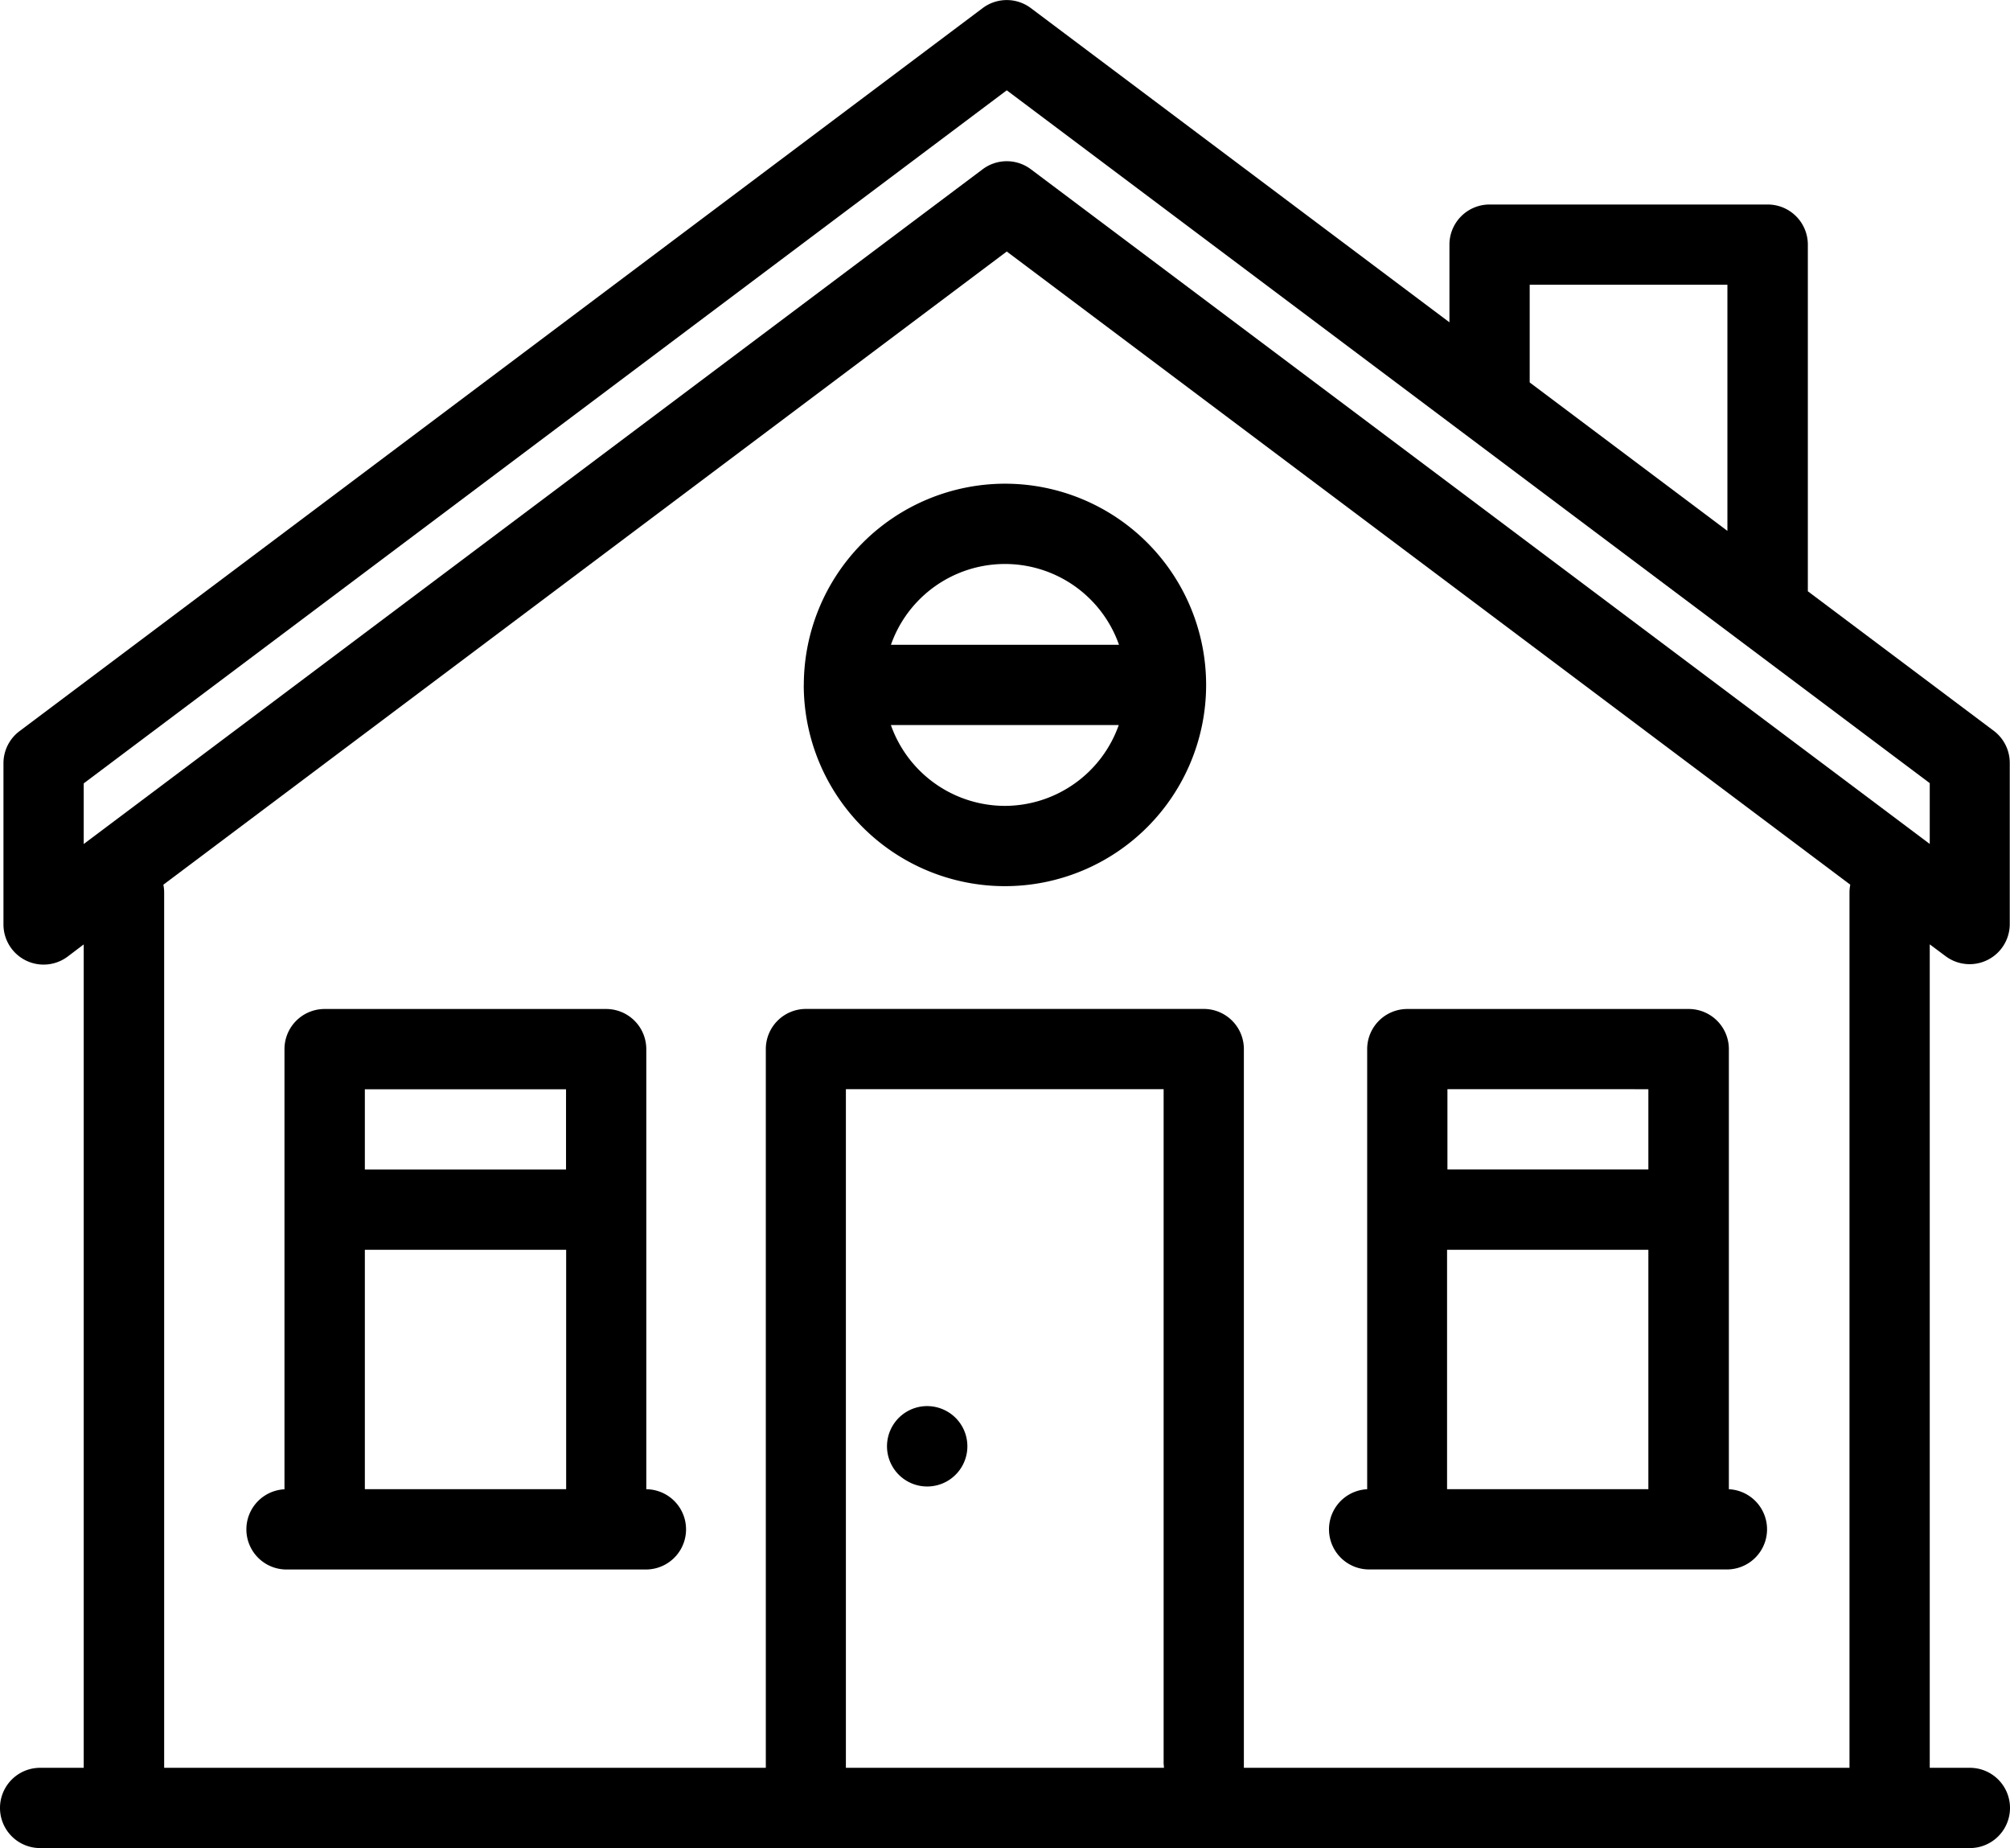 <?xml version="1.0" encoding="UTF-8"?>
<svg xmlns="http://www.w3.org/2000/svg" id="Groupe_39512" data-name="Groupe 39512" width="33.06" height="30.391" viewBox="0 0 33.06 30.391">
  <path id="Tracé_37272" data-name="Tracé 37272" d="M32,31.9a.66.66,0,0,0,1.056-.528V28.725A.66.66,0,0,0,32.8,28.2l-3.065-2.3c0-.008,0-.017,0-.025V20.2a.66.66,0,0,0-.66-.66H24.5a.66.66,0,0,0-.66.66v1.277l-6.885-5.167a.66.66,0,0,0-.792,0L.321,28.2a.66.66,0,0,0-.264.528v2.651a.66.66,0,0,0,1.056.528l.264-.2V45.247H.66a.66.66,0,1,0,0,1.32H32.4a.66.66,0,1,0,0-1.32H31.74V31.706ZM25.16,20.859h3.252v4.048L25.16,22.466Zm-23.783,8.2L16.559,17.662,31.74,29.055v1L16.955,18.96a.66.66,0,0,0-.792,0L1.377,30.056v-1ZM19.145,45.247H13.913c0-.022,0-.043,0-.065V34.088h5.226V45.182C19.142,45.2,19.143,45.226,19.145,45.247ZM30.42,30.857v14.39H20.459c0-.022,0-.043,0-.065V33.428a.66.66,0,0,0-.66-.66H13.256a.66.66,0,0,0-.66.66V45.182c0,.022,0,.044,0,.065H2.7V30.857a.668.668,0,0,0-.013-.132L16.559,20.313,30.433,30.725a.662.662,0,0,0-.013.132Z" transform="translate(0 -16.177)"></path>
  <path id="Tracé_37273" data-name="Tracé 37273" d="M60.149,127.741a.661.661,0,1,0,.467.193A.667.667,0,0,0,60.149,127.741Zm-2.03-11.859a3.309,3.309,0,1,0,3.309-3.309A3.313,3.313,0,0,0,58.12,115.882Zm3.309,1.989a1.992,1.992,0,0,1-1.876-1.329H63.3A1.992,1.992,0,0,1,61.428,117.871Zm1.876-2.649H59.553a1.988,1.988,0,0,1,3.751,0Zm-7.775,13.886v-7.237a.66.66,0,0,0-.66-.66H50.238a.66.66,0,0,0-.66.66v7.238a.66.66,0,0,0,.019,1.319h5.92a.66.66,0,0,0,.012-1.32Zm-1.32-6.577v1.32H50.9v-1.32ZM50.9,129.107v-3.936h3.311v3.936Zm16.5,1.32h5.92a.66.66,0,0,0,.015-1.319v-7.237a.66.66,0,0,0-.66-.66H68.046a.66.66,0,0,0-.66.66v7.237a.66.66,0,0,0,.015,1.319Zm1.3-1.32v-3.936h3.311v3.936Zm3.311-6.577v1.32H68.706v-1.32Z" transform="translate(-44.899 -104.619)"></path>
</svg>

